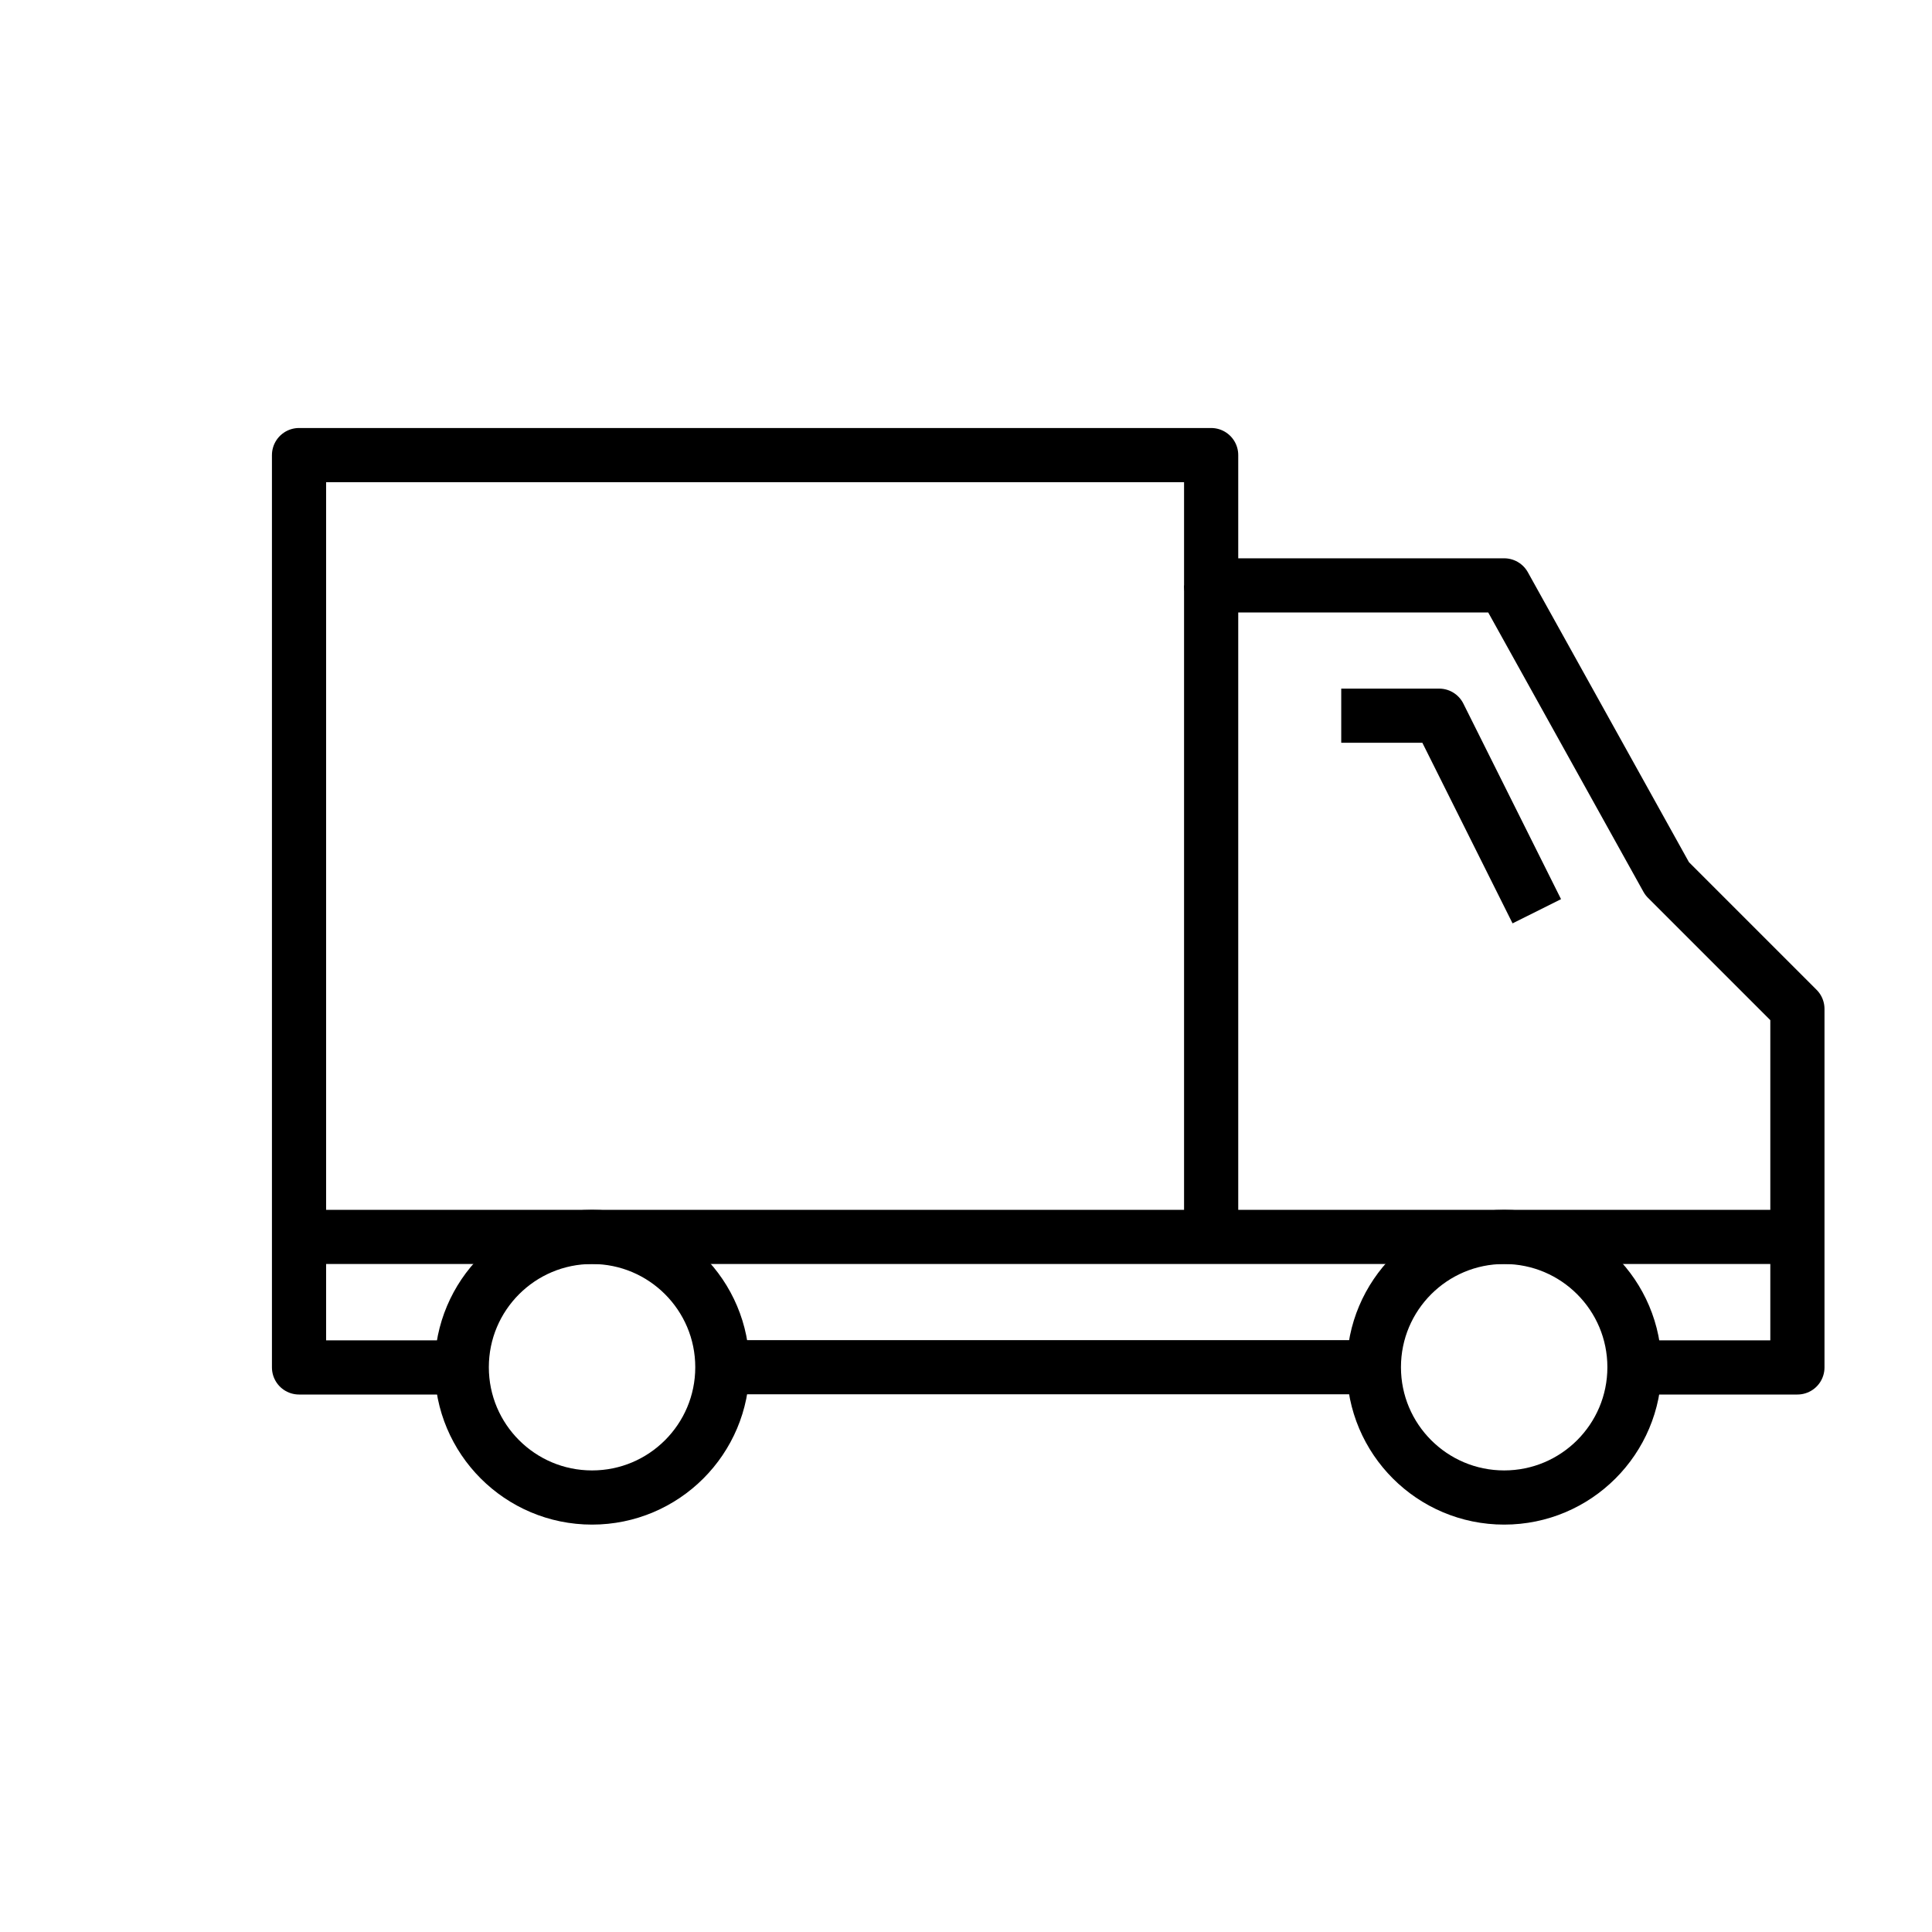 <?xml version="1.0" encoding="UTF-8"?> <svg xmlns="http://www.w3.org/2000/svg" viewBox="0 0 90 90"><circle cx="70.07" cy="63.69" r="6.07" style="fill:none;stroke:#000;stroke-linejoin:round;stroke-width:2.524px"></circle><circle cx="27.58" cy="63.69" r="6.07" style="fill:none;stroke:#000;stroke-linejoin:round;stroke-width:2.524px"></circle><polyline points="76.14 63.7 83.73 63.7 83.73 47 77.66 40.93 70.07 27.27 56.42 27.27 56.42 21.2 13.93 21.2 13.93 63.7 21.51 63.7" style="fill:none;stroke:#000;stroke-linejoin:round;stroke-width:2.524px"></polyline><line x1="64" y1="63.69" x2="33.65" y2="63.69" style="fill:none;stroke:#000;stroke-linejoin:round;stroke-width:2.524px"></line><polyline points="62.48 33.34 67.04 33.34 71.59 42.45" style="fill:none;stroke:#000;stroke-linejoin:round;stroke-width:2.524px"></polyline><line x1="56.42" y1="27.27" x2="56.42" y2="57.62" style="fill:none;stroke:#000;stroke-linejoin:round;stroke-width:2.524px"></line><line x1="83.73" y1="57.62" x2="13.93" y2="57.62" style="fill:none;stroke:#000;stroke-linejoin:round;stroke-width:2.524px"></line></svg> 